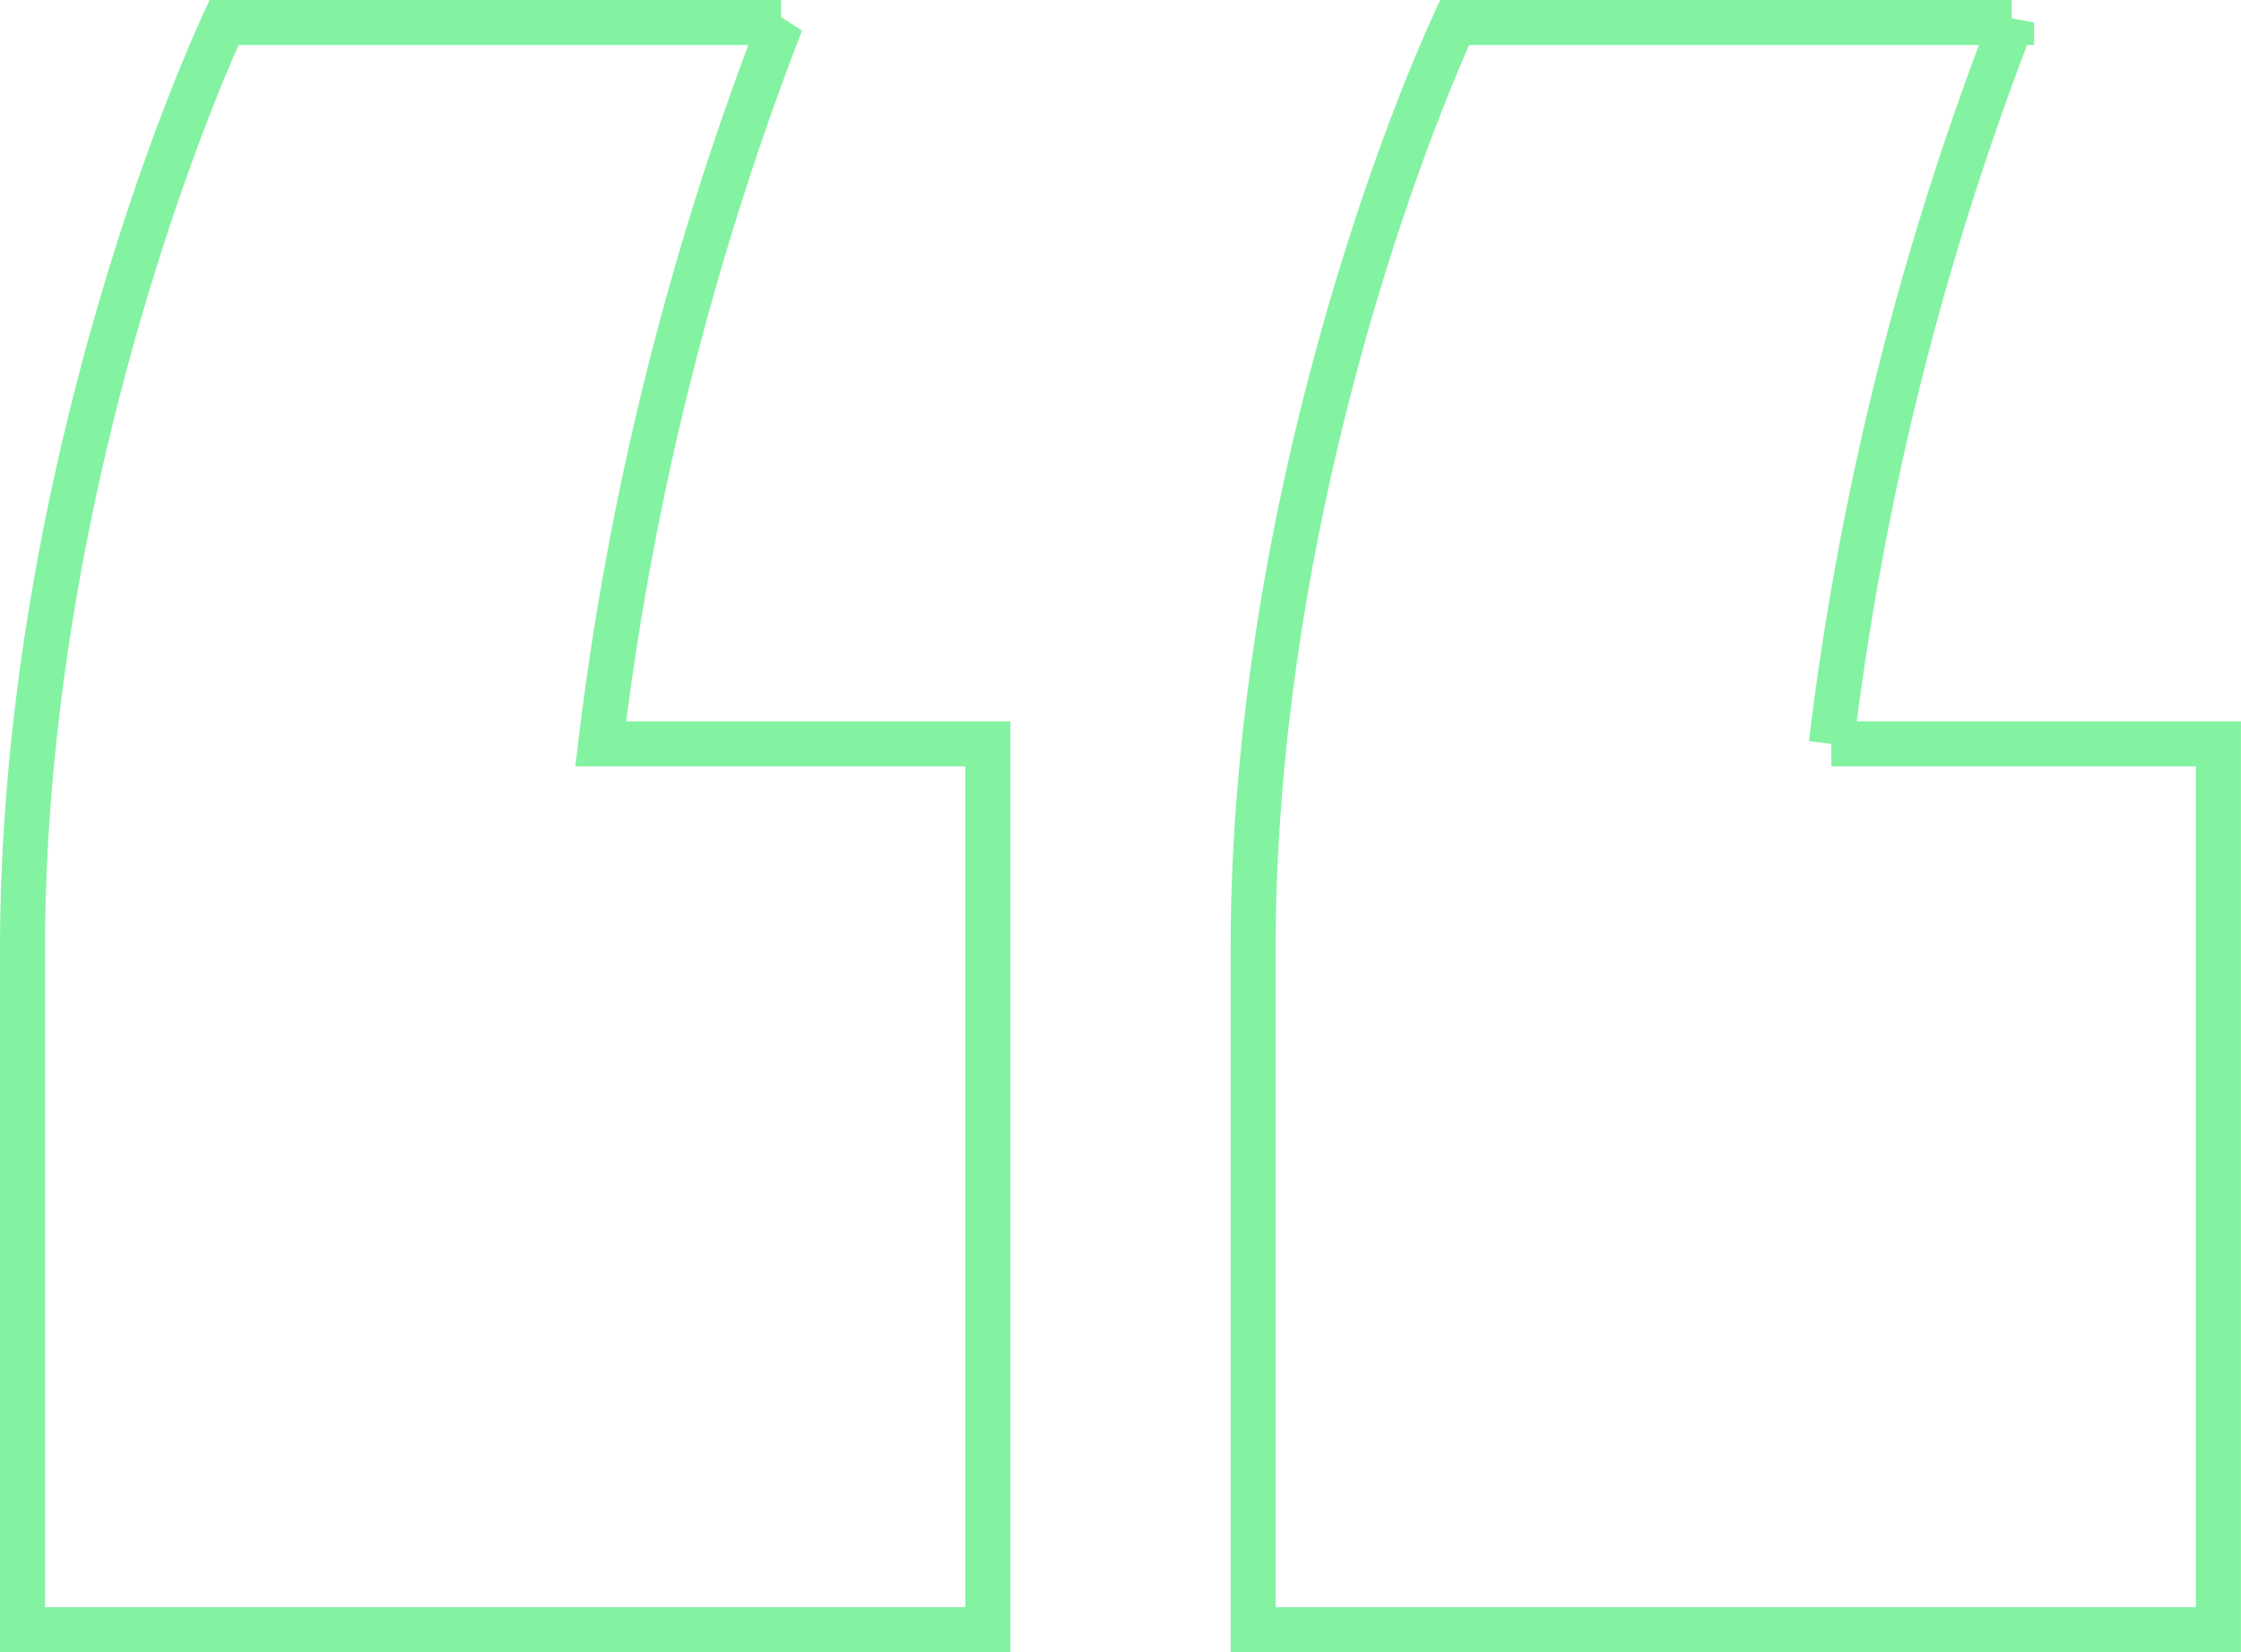 <svg xmlns="http://www.w3.org/2000/svg" width="99.558" height="73.401" viewBox="0 0 99.558 73.401">
  <g id="_" data-name=" " transform="translate(1 1)" style="isolation: isolate">
    <g id="Group_6578" data-name="Group 6578" style="isolation: isolate">
      <path id="Path_888" data-name="Path 888" d="M271.764,356.588h17.2v39.354H246.079V365.779c0-18.616,6.362-35.583,8.954-41.239h24.743A133.013,133.013,0,0,0,271.764,356.588Zm54.67,0h17.2v39.354H300.749V365.779c0-18.616,6.361-35.583,8.954-41.239h24.743A133.014,133.014,0,0,0,326.435,356.588Z" transform="translate(-246.079 -324.54)" fill="none" stroke="#83f3a1" stroke-width="2"/>
    </g>
  </g>
</svg>
